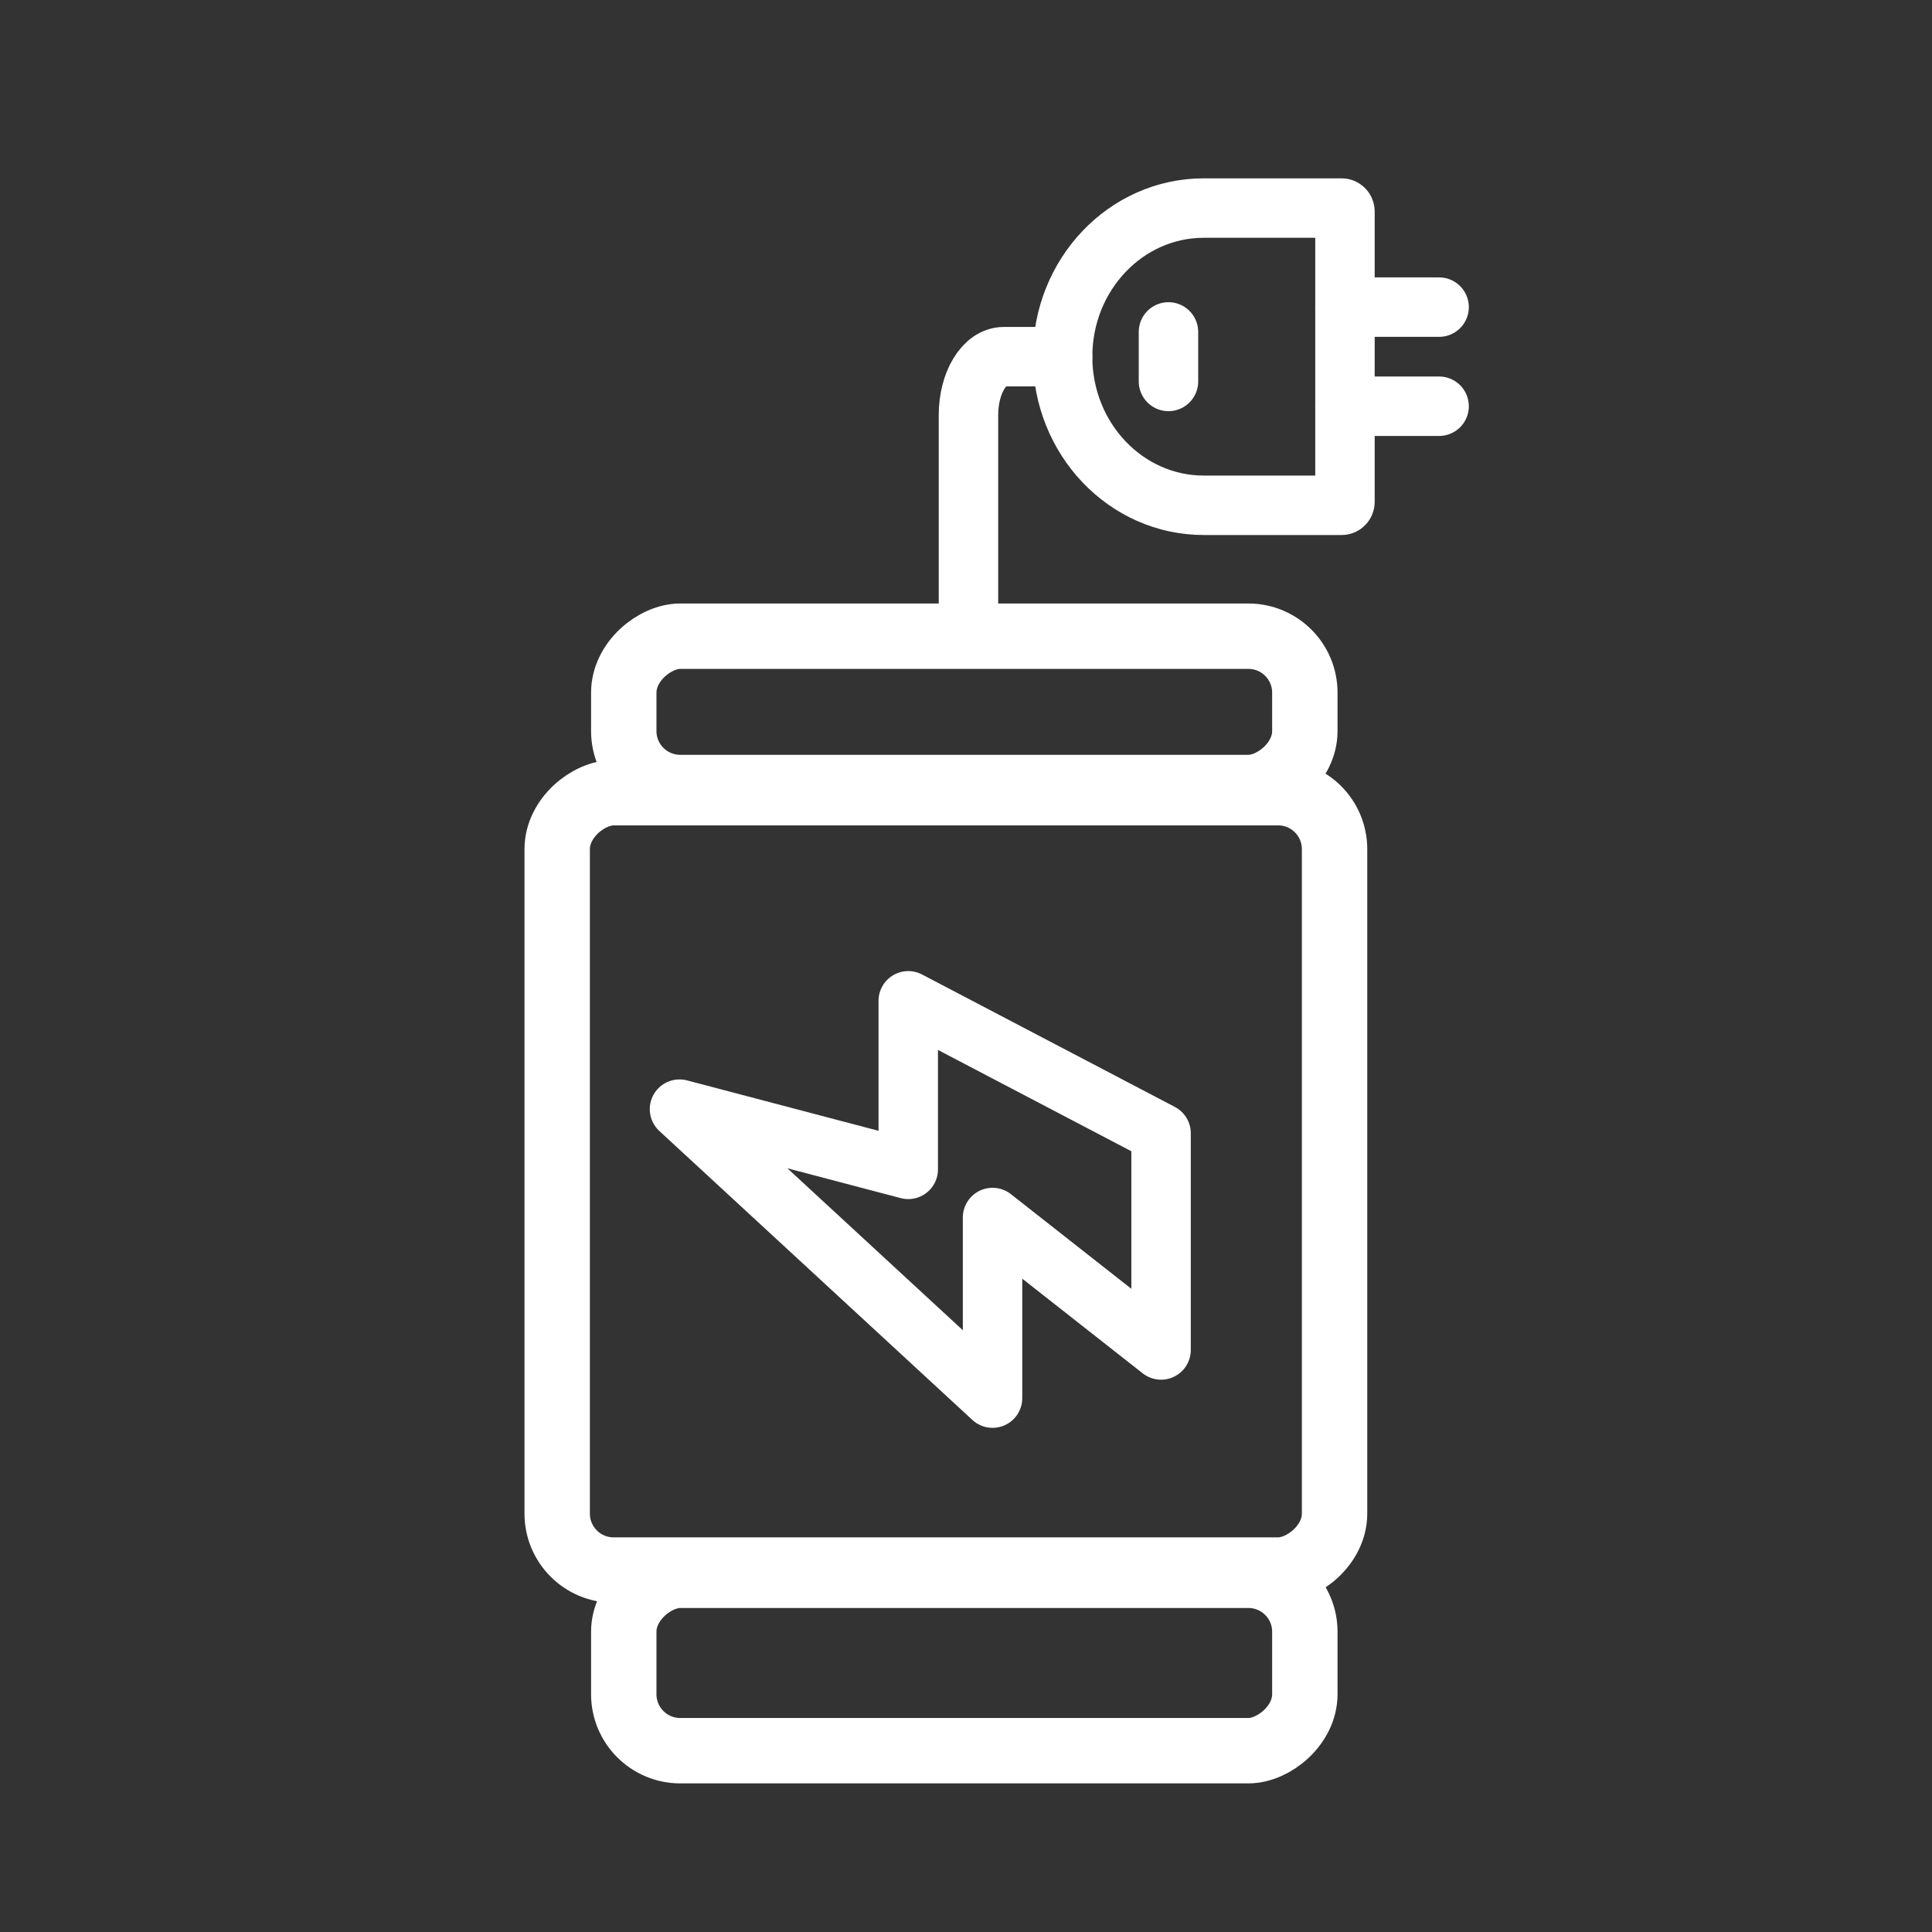 <svg width="65" height="65" viewBox="0 0 65 65" fill="none" xmlns="http://www.w3.org/2000/svg">
<rect x="0" y="0" width="65" height="65" fill="#333333" stroke="none"/>
<rect x="43.9" y="21.404" width="5.091" height="22.914" rx="1.9" transform="rotate(90 43.9 21.404)" stroke="#ffffff" stroke-width="2.2" stroke-linejoin="round"/>
<rect x="43.9" y="52.999" width="5.901" height="22.914" rx="1.9" transform="rotate(90 43.9 52.999)" stroke="#ffffff" stroke-width="2.2" stroke-linejoin="round"/>
<path d="M39.063 38.127L39.063 45.418L33.393 40.962L33.393 47.038L22.861 37.316L30.557 39.342L30.557 33.671L39.063 38.127Z" stroke="#ffffff" stroke-width="2" stroke-linejoin="round"/>
<rect x="44.9" y="26.669" width="26.154" height="26.154" rx="1.9" transform="rotate(90 44.9 26.669)" stroke="#ffffff" stroke-width="2.2" stroke-linejoin="round"/>
<path d="M45.139 7C45.2 7 45.25 7.052 45.25 7.117L45.25 16.883C45.25 16.948 45.2 17 45.139 17L40.5 17C37.877 17 35.75 14.761 35.75 12C35.75 9.239 37.877 7 40.5 7L45.139 7Z" stroke="#ffffff" stroke-width="2"/>
<path d="M45.25 10.333L48.417 10.333" stroke="#ffffff" stroke-width="2" stroke-linecap="round" stroke-linejoin="round"/>
<path d="M45.25 13.667L48.417 13.667" stroke="#ffffff" stroke-width="2" stroke-linecap="round" stroke-linejoin="round"/>
<path d="M39.312 11.167L39.312 12.833" stroke="#ffffff" stroke-width="2" stroke-linecap="round" stroke-linejoin="round"/>
<path d="M35.75 12L33.771 12C33.115 12 32.583 12.879 32.583 13.964L32.583 21.167" stroke="#ffffff" stroke-width="2" stroke-linecap="round" stroke-linejoin="round"/>
</svg>
